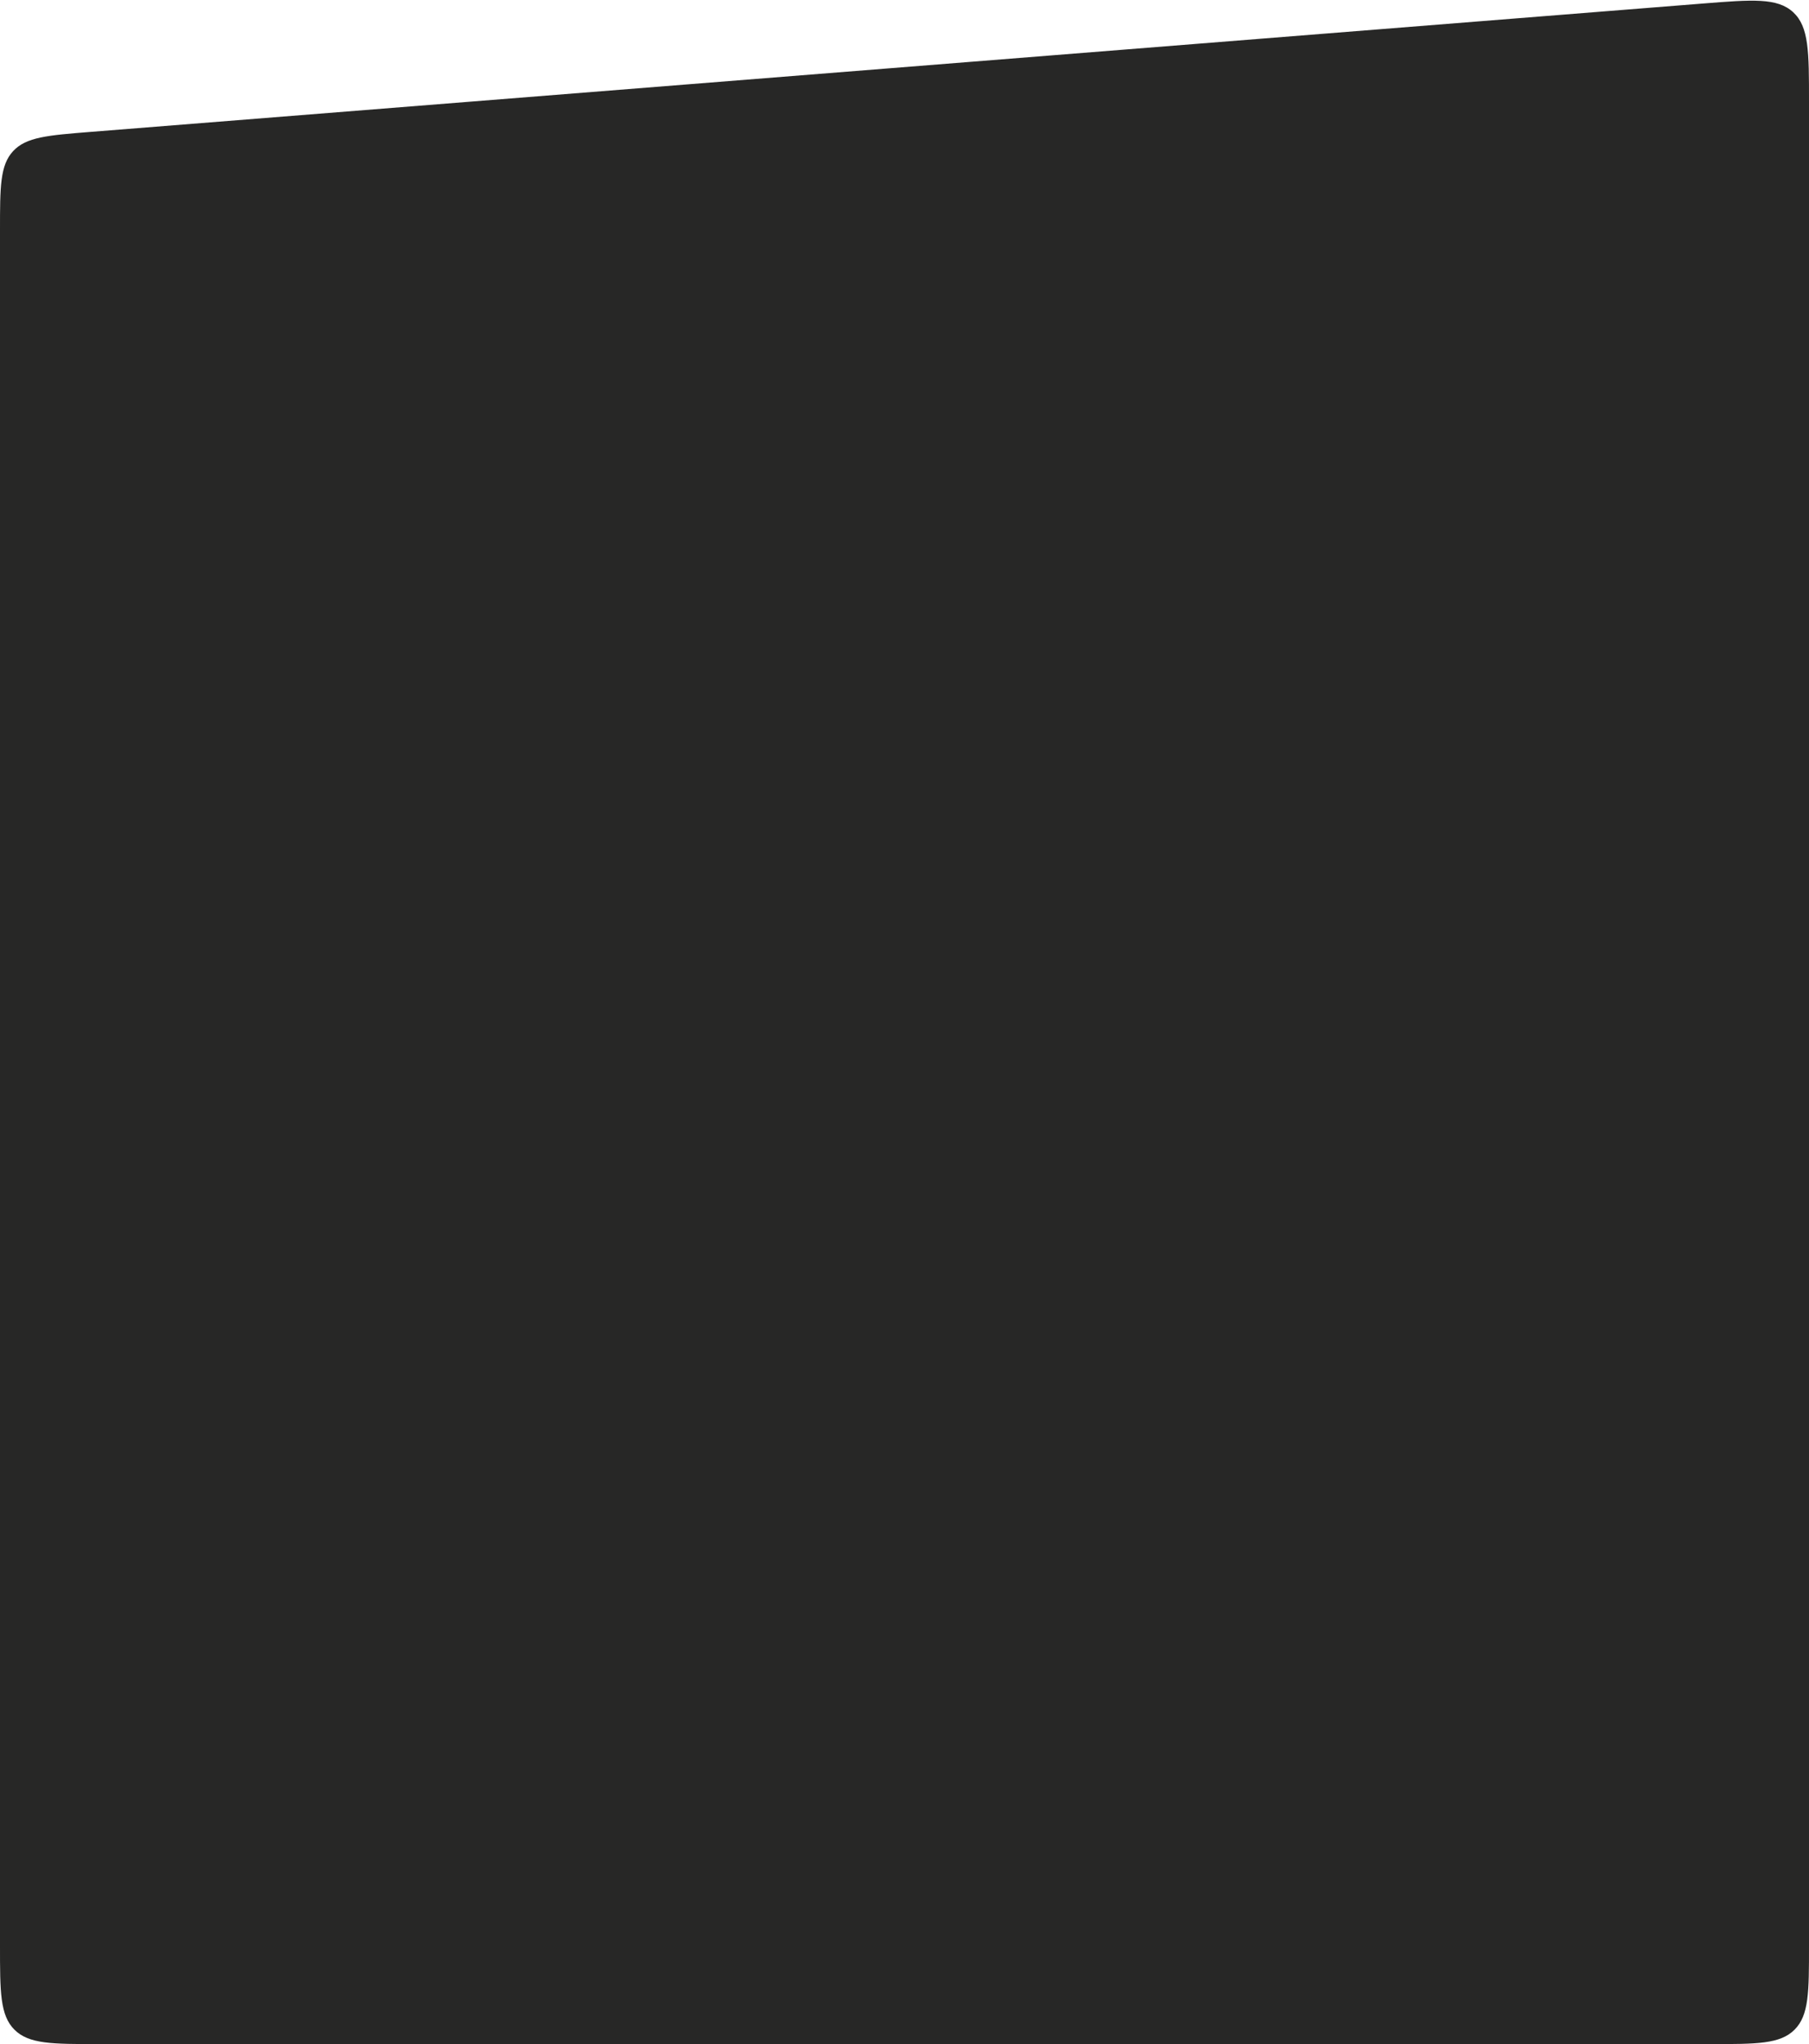 <?xml version="1.0" encoding="UTF-8"?> <svg xmlns="http://www.w3.org/2000/svg" width="1470" height="1660" viewBox="0 0 1470 1660" fill="none"><path d="M1470 82.619C1470 42.075 1470 21.803 1457.14 9.925C1444.28 -1.953 1424.07 -0.345 1383.65 2.871L73.654 107.109C38.705 109.89 21.231 111.281 10.615 122.774C0 134.268 0 151.798 0 186.857V1580C0 1617.71 0 1636.57 11.716 1648.28C23.431 1660 42.288 1660 80 1660H1390C1427.71 1660 1446.57 1660 1458.28 1648.28C1470 1636.57 1470 1617.71 1470 1580V82.619Z" fill="#272726"></path></svg> 